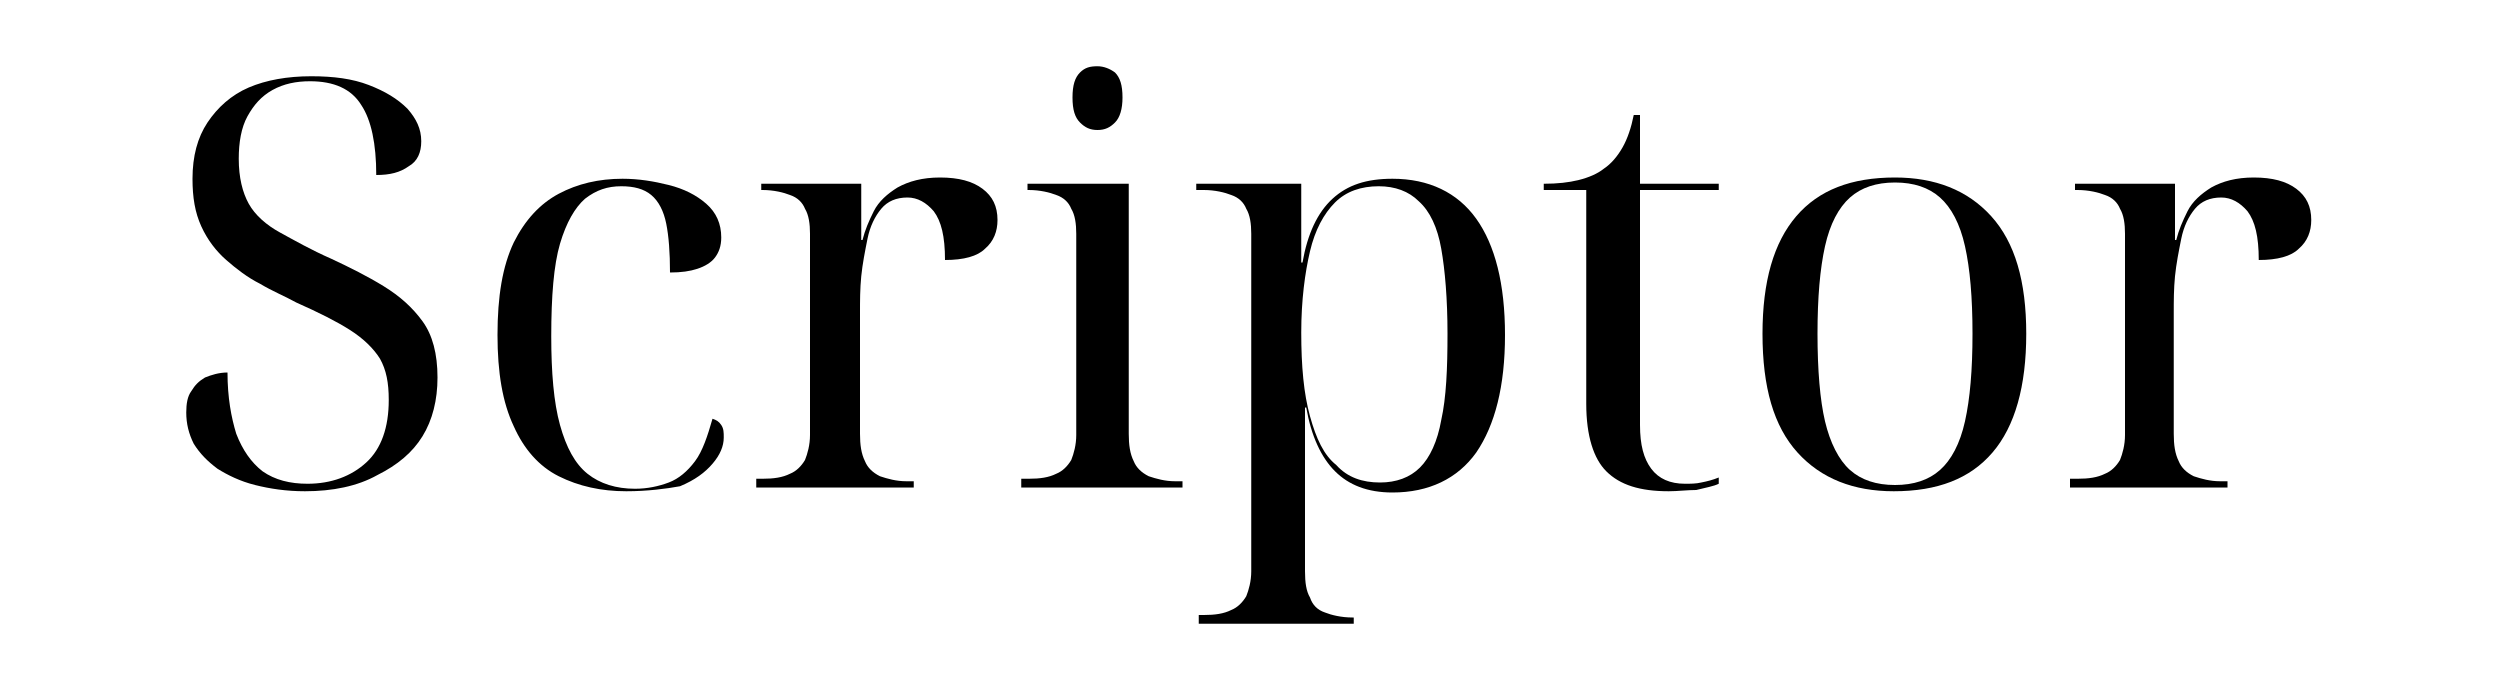 <?xml version="1.0" encoding="utf-8"?>
<!-- Generator: Adobe Illustrator 26.0.3, SVG Export Plug-In . SVG Version: 6.00 Build 0)  -->
<svg version="1.1" id="Layer_1" xmlns="http://www.w3.org/2000/svg" xmlns:xlink="http://www.w3.org/1999/xlink" x="0px" y="0px"
	 viewBox="0 0 200 55" style="enable-background:new 0 0 200 55;" xml:space="preserve">
<g>
	<path d="M24.4,39.3c-1.5,0-2.8-0.2-4-0.5s-2.2-0.8-3-1.3c-0.8-0.6-1.4-1.2-1.9-2c-0.4-0.8-0.6-1.6-0.6-2.5c0-0.7,0.1-1.3,0.4-1.7
		c0.3-0.5,0.6-0.8,1.1-1.1c0.5-0.2,1.1-0.4,1.8-0.4c0,2,0.3,3.6,0.7,4.9c0.5,1.3,1.2,2.3,2.1,3c1,0.7,2.2,1,3.6,1
		c1.9,0,3.5-0.6,4.7-1.7c1.2-1.1,1.8-2.8,1.8-5c0-1.4-0.2-2.4-0.7-3.3c-0.5-0.8-1.3-1.6-2.4-2.3c-1.1-0.7-2.5-1.4-4.3-2.2
		c-0.9-0.5-1.9-0.9-2.9-1.5c-1-0.5-1.9-1.2-2.7-1.9c-0.8-0.7-1.5-1.6-2-2.7c-0.5-1.1-0.7-2.3-0.7-3.8c0-1.8,0.4-3.3,1.2-4.5
		c0.8-1.2,1.9-2.2,3.3-2.8c1.4-0.6,3.1-0.9,5-0.9c1.8,0,3.3,0.2,4.6,0.7c1.3,0.5,2.3,1.1,3.1,1.9c0.7,0.8,1.1,1.6,1.1,2.6
		c0,0.9-0.3,1.6-1,2c-0.7,0.5-1.5,0.7-2.6,0.7c0-2.5-0.4-4.4-1.2-5.6c-0.8-1.3-2.2-1.9-4.1-1.9c-1.1,0-2.1,0.2-3,0.7
		c-0.9,0.5-1.5,1.2-2,2.1c-0.5,0.9-0.7,2.1-0.7,3.4c0,1.5,0.3,2.7,0.8,3.6c0.5,0.9,1.4,1.7,2.5,2.3c1.1,0.6,2.5,1.4,4.1,2.1
		c1.5,0.7,2.9,1.4,4.2,2.2c1.3,0.8,2.3,1.7,3.1,2.8c0.8,1.1,1.2,2.6,1.2,4.5c0,1.8-0.4,3.4-1.2,4.7c-0.8,1.3-2,2.3-3.6,3.1
		C28.6,38.9,26.6,39.3,24.4,39.3z"/>
	<path d="M50.1,39.3c-2,0-3.8-0.4-5.4-1.2c-1.6-0.8-2.8-2.2-3.6-4c-0.9-1.9-1.3-4.3-1.3-7.3c0-3.1,0.4-5.5,1.3-7.4
		c0.9-1.8,2.1-3.1,3.6-3.9c1.5-0.8,3.2-1.2,5.1-1.2c1.3,0,2.5,0.2,3.7,0.5c1.2,0.3,2.2,0.8,3,1.5c0.8,0.7,1.2,1.6,1.2,2.7
		c0,0.7-0.2,1.2-0.5,1.6s-0.8,0.7-1.4,0.9s-1.3,0.3-2.2,0.3c0-1.6-0.1-2.9-0.3-3.9c-0.2-1-0.6-1.8-1.2-2.3c-0.6-0.5-1.4-0.7-2.4-0.7
		c-1.1,0-2,0.3-2.9,1c-0.8,0.7-1.5,1.9-2,3.6c-0.5,1.7-0.7,4.2-0.7,7.4c0,2.9,0.2,5.3,0.7,7.1c0.5,1.8,1.2,3.1,2.2,3.9
		c1,0.8,2.3,1.2,3.8,1.2c1,0,1.9-0.2,2.7-0.5c0.8-0.3,1.5-0.9,2.1-1.7c0.6-0.8,1-2,1.4-3.4c0.3,0.1,0.5,0.2,0.7,0.5s0.2,0.6,0.2,1
		c0,0.7-0.3,1.4-0.9,2.1c-0.6,0.7-1.4,1.3-2.6,1.8C53.3,39.1,51.8,39.3,50.1,39.3z"/>
	<path d="M60.5,38.8v-0.5H61c0.9,0,1.6-0.1,2.2-0.4c0.5-0.2,0.9-0.6,1.2-1.1c0.2-0.5,0.4-1.2,0.4-2V18.7c0-0.8-0.1-1.5-0.4-2
		c-0.2-0.5-0.6-0.9-1.2-1.1c-0.5-0.2-1.3-0.4-2.2-0.4h-0.1v-0.5h8v4.5H69c0.2-0.8,0.5-1.5,0.9-2.3c0.4-0.8,1.1-1.4,1.9-1.9
		c0.9-0.5,2-0.8,3.4-0.8c1.5,0,2.6,0.3,3.4,0.9c0.8,0.6,1.2,1.4,1.2,2.5c0,0.9-0.3,1.7-1,2.3c-0.6,0.6-1.7,0.9-3.2,0.9
		c0-1.9-0.3-3.1-0.9-3.9c-0.6-0.7-1.3-1.1-2.1-1.1c-0.9,0-1.6,0.3-2.1,0.9c-0.5,0.6-0.9,1.4-1.1,2.4c-0.2,1-0.4,2-0.5,3
		c-0.1,1-0.1,2-0.1,2.9v9.7c0,0.9,0.1,1.6,0.4,2.2c0.2,0.5,0.6,0.9,1.2,1.2c0.6,0.2,1.3,0.4,2.1,0.4h0.6v0.5H60.5z"/>
	<path d="M81.7,38.8v-0.5h0.6c0.9,0,1.6-0.1,2.2-0.4c0.5-0.2,0.9-0.6,1.2-1.1c0.2-0.5,0.4-1.2,0.4-2V18.7c0-0.8-0.1-1.5-0.4-2
		c-0.2-0.5-0.6-0.9-1.2-1.1c-0.5-0.2-1.3-0.4-2.2-0.4h-0.1v-0.5h8.1v20c0,0.9,0.1,1.6,0.4,2.2c0.2,0.5,0.6,0.9,1.2,1.2
		c0.6,0.2,1.3,0.4,2.1,0.4h0.6v0.5H81.7z M87.8,10.4c-0.6,0-1-0.2-1.4-0.6c-0.4-0.4-0.6-1-0.6-2c0-1,0.2-1.6,0.6-2
		c0.4-0.4,0.8-0.5,1.4-0.5c0.5,0,1,0.2,1.4,0.5c0.4,0.4,0.6,1,0.6,2c0,0.9-0.2,1.6-0.6,2C88.8,10.2,88.4,10.4,87.8,10.4z"/>
	<path d="M95.9,49.7v-0.5h0.4c0.9,0,1.6-0.1,2.2-0.4c0.5-0.2,0.9-0.6,1.2-1.1c0.2-0.5,0.4-1.2,0.4-2V18.7c0-0.8-0.1-1.5-0.4-2
		c-0.2-0.5-0.6-0.9-1.2-1.1c-0.5-0.2-1.3-0.4-2.2-0.4h-0.6v-0.5h8.4V21h0.1c0.4-2.3,1.2-4,2.4-5.1c1.2-1.1,2.7-1.6,4.8-1.6
		c2.9,0,5.2,1.1,6.7,3.2c1.5,2.1,2.3,5.2,2.3,9.3c0,4.1-0.8,7.2-2.3,9.4c-1.5,2.1-3.8,3.2-6.7,3.2c-2,0-3.5-0.6-4.6-1.7
		c-1.1-1.1-1.9-2.8-2.3-5.1h-0.1c0,0.8,0,1.5,0,2.3s0,1.5,0,2.3v8.5c0,0.9,0.1,1.6,0.4,2.1c0.2,0.6,0.6,1,1.2,1.2
		c0.5,0.2,1.3,0.4,2.2,0.4h0.1v0.5H95.9z M110.4,38.6c1.3,0,2.4-0.4,3.2-1.2s1.4-2.1,1.7-3.8c0.4-1.8,0.5-4.1,0.5-6.9
		c0-2.8-0.2-5.1-0.5-6.8s-0.9-3-1.8-3.8c-0.8-0.8-1.9-1.2-3.2-1.2c-1.4,0-2.6,0.4-3.5,1.3c-0.9,0.9-1.6,2.2-2,3.9
		c-0.4,1.7-0.7,3.9-0.7,6.5c0,2.7,0.2,4.9,0.7,6.7c0.5,1.8,1.1,3.1,2.1,3.9C107.8,38.2,109,38.6,110.4,38.6z"/>
	<path d="M133.5,39.3c-2.3,0-3.9-0.5-5-1.6c-1-1-1.6-2.8-1.6-5.4V15.2h-3.4v-0.5c1.1,0,2-0.1,2.8-0.3c0.8-0.2,1.5-0.5,2-0.9
		c0.6-0.4,1.1-1,1.5-1.7c0.4-0.7,0.7-1.6,0.9-2.6h0.5v5.5h6.3v0.5h-6.3V34c0,1.6,0.3,2.7,0.9,3.5c0.6,0.8,1.5,1.2,2.7,1.2
		c0.4,0,0.9,0,1.3-0.1c0.5-0.1,0.9-0.2,1.4-0.4v0.5c-0.4,0.2-1,0.3-1.8,0.5C135,39.2,134.2,39.3,133.5,39.3z"/>
	<path d="M151.5,39.3c-3.2,0-5.8-1-7.7-3.1c-1.9-2.1-2.8-5.2-2.8-9.5c0-4.2,0.9-7.3,2.7-9.4c1.8-2.1,4.4-3.1,7.9-3.1
		c3.2,0,5.8,1,7.7,3.1c1.9,2.1,2.8,5.2,2.8,9.4c0,4.2-0.9,7.4-2.7,9.5C157.6,38.3,155,39.3,151.5,39.3z M151.6,38.8
		c1.5,0,2.7-0.4,3.6-1.2s1.6-2.1,2-3.9s0.6-4.1,0.6-7c0-2.9-0.2-5.2-0.6-7c-0.4-1.8-1.1-3.1-2-3.9c-0.9-0.8-2.1-1.2-3.6-1.2
		c-1.5,0-2.7,0.4-3.6,1.2c-0.9,0.8-1.6,2.1-2,3.9c-0.4,1.8-0.6,4.1-0.6,7c0,2.9,0.2,5.3,0.6,7s1.1,3.1,2,3.9S150.1,38.8,151.6,38.8z
		"/>
	<path d="M165.6,38.8v-0.5h0.6c0.9,0,1.6-0.1,2.2-0.4c0.5-0.2,0.9-0.6,1.2-1.1c0.2-0.5,0.4-1.2,0.4-2V18.7c0-0.8-0.1-1.5-0.4-2
		c-0.2-0.5-0.6-0.9-1.2-1.1c-0.5-0.2-1.3-0.4-2.2-0.4H166v-0.5h8v4.5h0.1c0.2-0.8,0.5-1.5,0.9-2.3c0.4-0.8,1.1-1.4,1.9-1.9
		c0.9-0.5,2-0.8,3.4-0.8c1.5,0,2.6,0.3,3.4,0.9c0.8,0.6,1.2,1.4,1.2,2.5c0,0.9-0.3,1.7-1,2.3c-0.6,0.6-1.7,0.9-3.2,0.9
		c0-1.9-0.3-3.1-0.9-3.9c-0.6-0.7-1.3-1.1-2.1-1.1c-0.9,0-1.6,0.3-2.1,0.9c-0.5,0.6-0.9,1.4-1.1,2.4c-0.2,1-0.4,2-0.5,3
		c-0.1,1-0.1,2-0.1,2.9v9.7c0,0.9,0.1,1.6,0.4,2.2c0.2,0.5,0.6,0.9,1.2,1.2c0.6,0.2,1.3,0.4,2.1,0.4h0.6v0.5H165.6z"/>
</g>
</svg>

